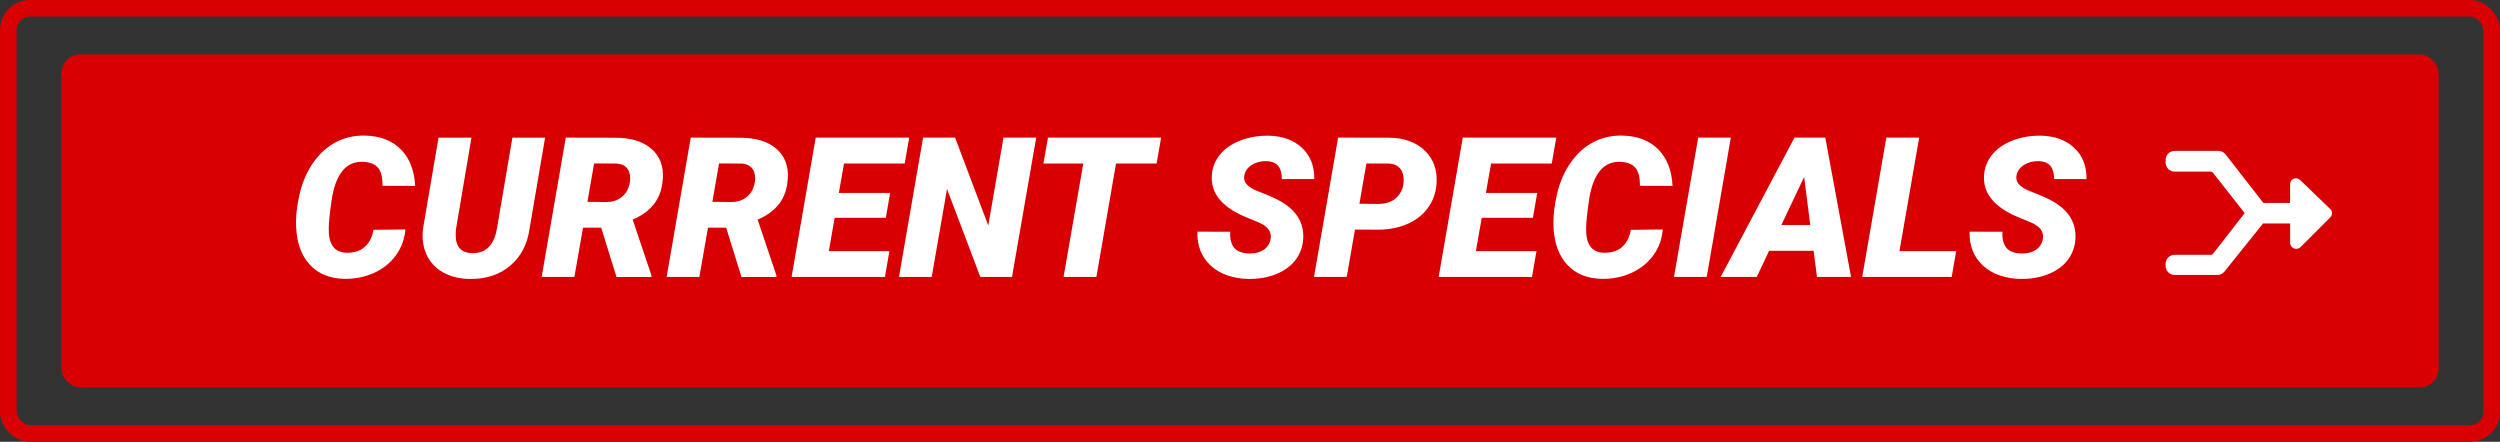 <?xml version="1.0" encoding="UTF-8"?>
<svg id="Layer_2" xmlns="http://www.w3.org/2000/svg" viewBox="0 0 1255.81 221.92">
  <rect x="0" y="0" width="1255.81" height="221.92" fill="#333333" stroke="none"/>
  <defs>
    <style>
      .cls-1 {
        fill: none;
        stroke: #d80003;
        stroke-miterlimit: 10;
        stroke-width: 8.35px;
      }

      .cls-2 {
        fill: #fff;
      }

      .cls-3 {
        fill: #d80003;
      }
    </style>
  </defs>
  <g id="Layer_1-2" data-name="Layer_1">
    <rect class="cls-1" x="4.17" y="4.17" width="1247.46" height="213.57" rx="10.9" ry="10.9"/>
    <rect class="cls-3" x="30.87" y="27.31" width="1194.07" height="167.31" rx="9.44" ry="9.44"/>
    <path class="cls-2" d="M1127.56,107.05l-15.91-20.25c-.29-.37-.74-.59-1.22-.59h-18.04c-2.51,0-4.55-2.04-4.55-4.55v-1.31c0-2.51,2.04-4.55,4.55-4.55h21.97c1.4,0,2.73.65,3.59,1.75l19,24.39h13.4v-9.42c0-2.61,3.13-3.94,5.01-2.13l15.18,14.61c1.17,1.13,1.19,3,.04,4.15l-14.94,14.94c-1.94,1.94-5.25.56-5.25-2.17v-9.66h-13.62l-19.38,24.16c-.86,1.08-2.17,1.7-3.55,1.7h-21.45c-2.51,0-4.55-2.04-4.55-4.55v-1.03c0-2.51,2.04-4.55,4.55-4.55h18.27c.39,0,.76-.18,1-.49l15.9-20.44Z"/>
    <g>
      <path class="cls-2" d="M203.64,115.27c-.42,4.9-2.03,9.26-4.83,13.07-2.8,3.81-6.49,6.75-11.06,8.8-4.57,2.05-9.51,3.03-14.83,2.93-7.31-.16-13.06-2.52-17.26-7.07-4.2-4.55-6.49-10.72-6.87-18.51-.29-5.19.28-10.85,1.71-16.97,1.43-6.12,3.75-11.45,6.97-15.98s7.02-7.93,11.39-10.19c4.38-2.26,9.16-3.34,14.35-3.24,7.63.13,13.66,2.42,18.1,6.87,4.44,4.45,6.85,10.59,7.23,18.41l-16.39-.05c.06-4.26-.71-7.31-2.31-9.13-1.6-1.83-4.13-2.8-7.59-2.93-8.65-.29-13.92,6.44-15.81,20.19-.87,6.22-1.3,10.66-1.3,13.31-.16,7.88,2.75,11.94,8.75,12.16,3.88.13,6.97-.82,9.28-2.86,2.31-2.03,3.78-4.91,4.42-8.63l16.06-.19Z"/>
      <path class="cls-2" d="M273.82,69.13l-7.79,45.67c-1.12,7.92-4.38,14.15-9.78,18.7-5.4,4.55-12.2,6.76-20.4,6.63-5.1-.1-9.52-1.19-13.27-3.29-3.75-2.1-6.51-5.06-8.29-8.89-1.78-3.83-2.38-8.2-1.8-13.1l7.79-45.71h16.54l-7.74,45.8c-.19,1.6-.22,3.13-.1,4.57.16,2.37.9,4.22,2.24,5.53,1.33,1.31,3.21,2.02,5.65,2.12,7.05.22,11.3-3.86,12.74-12.27l7.79-45.75h16.44Z"/>
      <path class="cls-2" d="M301.99,114.36h-9.13l-4.33,24.76h-16.44l12.11-69.99,24.71.05c7.92,0,14.01,1.85,18.29,5.55,4.28,3.7,6.19,8.75,5.74,15.15-.35,5.06-1.81,9.24-4.37,12.56-2.56,3.31-6.15,5.93-10.77,7.85l9.42,28.02v.82h-17.54l-7.69-24.76ZM295.07,101.38l9.61.1c2.63,0,4.91-.64,6.85-1.93,1.94-1.28,3.32-3.04,4.16-5.28.83-2.23,1.07-4.39.72-6.48-.64-3.57-2.92-5.45-6.83-5.64l-11.15-.05-3.36,19.28Z"/>
      <path class="cls-2" d="M364.77,114.36h-9.13l-4.33,24.76h-16.44l12.11-69.99,24.71.05c7.92,0,14.01,1.85,18.29,5.55,4.28,3.7,6.19,8.75,5.74,15.15-.35,5.06-1.81,9.24-4.37,12.56-2.56,3.31-6.15,5.93-10.77,7.85l9.42,28.02v.82h-17.54l-7.69-24.76ZM357.84,101.38l9.61.1c2.63,0,4.91-.64,6.85-1.93,1.94-1.28,3.32-3.04,4.16-5.28.83-2.23,1.07-4.39.72-6.48-.64-3.57-2.92-5.45-6.83-5.64l-11.15-.05-3.36,19.28Z"/>
      <path class="cls-2" d="M444.99,109.41h-25.72l-2.93,16.73h30.43l-2.26,12.98h-46.87l12.11-69.99h46.96l-2.26,13.03h-30.48l-2.6,14.76h25.76l-2.16,12.5Z"/>
      <path class="cls-2" d="M508.35,139.11h-15.91l-16.73-44.18-7.69,44.18h-16.44l12.11-69.99h16.06l16.68,44.17,7.64-44.17h16.44l-12.16,69.99Z"/>
      <path class="cls-2" d="M580.98,82.15h-20.38l-9.85,56.96h-16.49l9.9-56.96h-20.04l2.31-13.03h56.82l-2.26,13.03Z"/>
      <path class="cls-2" d="M638.23,120.18c.71-3.62-1.25-6.42-5.86-8.41l-7.88-3.27c-11.06-4.97-16.31-11.73-15.77-20.29.22-3.91,1.57-7.39,4.04-10.46,2.47-3.06,5.88-5.44,10.24-7.14,4.36-1.7,9.12-2.52,14.28-2.45,6.92.13,12.49,2.15,16.7,6.06,4.21,3.91,6.29,9.15,6.22,15.72h-16.34c.1-2.69-.47-4.85-1.71-6.47-1.23-1.62-3.26-2.46-6.08-2.52-2.76-.06-5.19.58-7.31,1.92-2.12,1.35-3.37,3.16-3.75,5.43-.61,3.21,1.77,5.83,7.14,7.88,5.37,2.05,9.27,3.81,11.7,5.29,7.66,4.58,11.25,10.77,10.77,18.55-.26,4.04-1.55,7.58-3.89,10.62-2.34,3.04-5.58,5.4-9.73,7.07-4.15,1.67-8.81,2.47-13.96,2.4-3.78-.06-7.29-.66-10.53-1.78-3.24-1.12-6.01-2.76-8.32-4.9-4.68-4.33-6.92-10.01-6.73-17.06l16.49.05c-.19,3.59.5,6.31,2.07,8.15,1.57,1.84,4.21,2.76,7.93,2.76,2.76,0,5.05-.63,6.9-1.9,1.84-1.27,2.97-3.02,3.39-5.26Z"/>
      <path class="cls-2" d="M680.63,115.32l-4.13,23.79h-16.44l12.11-69.99,25.14.05c7.79,0,13.92,2.16,18.39,6.48,4.47,4.32,6.43,9.92,5.89,16.81-.38,4.71-1.89,8.79-4.52,12.25-2.63,3.46-6.1,6.1-10.41,7.92-4.31,1.83-9.14,2.74-14.49,2.74l-11.54-.05ZM682.88,102.34l9.9.1c4.17-.1,7.35-1.45,9.57-4.07s3.09-5.84,2.64-9.66c-.26-1.96-1-3.51-2.24-4.65s-2.86-1.77-4.88-1.9l-11.49-.05-3.51,20.24Z"/>
      <path class="cls-2" d="M770.03,109.41h-25.72l-2.93,16.73h30.43l-2.26,12.98h-46.87l12.11-69.99h46.96l-2.26,13.03h-30.48l-2.6,14.76h25.76l-2.16,12.5Z"/>
      <path class="cls-2" d="M835.26,115.27c-.42,4.9-2.03,9.26-4.83,13.07-2.8,3.81-6.49,6.75-11.06,8.8-4.57,2.05-9.51,3.03-14.83,2.93-7.31-.16-13.06-2.52-17.26-7.07-4.2-4.55-6.49-10.72-6.87-18.51-.29-5.19.28-10.85,1.71-16.97,1.43-6.12,3.75-11.45,6.97-15.98s7.02-7.93,11.39-10.19c4.38-2.26,9.16-3.34,14.35-3.24,7.63.13,13.66,2.42,18.1,6.87,4.44,4.45,6.85,10.59,7.23,18.41l-16.39-.05c.06-4.26-.71-7.31-2.31-9.13-1.6-1.83-4.13-2.8-7.59-2.93-8.65-.29-13.92,6.44-15.81,20.19-.87,6.22-1.3,10.66-1.3,13.31-.16,7.88,2.75,11.94,8.75,12.16,3.88.13,6.97-.82,9.28-2.86,2.31-2.03,3.78-4.91,4.42-8.63l16.06-.19Z"/>
      <path class="cls-2" d="M857.33,139.11h-16.44l12.16-69.99h16.39l-12.11,69.99Z"/>
      <path class="cls-2" d="M911.02,125.99h-22.35l-6.2,13.12h-18.12l37.06-69.99h15.48l12.93,69.99h-17.11l-1.68-13.12ZM894.82,113.01h14.52l-3.08-24.13-11.44,24.13Z"/>
      <path class="cls-2" d="M954.14,126.14h28.5l-2.26,12.98h-44.94l12.11-69.99h16.49l-9.9,57.01Z"/>
      <path class="cls-2" d="M1026.14,120.18c.71-3.62-1.25-6.42-5.86-8.41l-7.88-3.27c-11.06-4.97-16.31-11.73-15.77-20.29.22-3.91,1.57-7.39,4.04-10.46,2.47-3.06,5.88-5.44,10.24-7.14,4.36-1.7,9.12-2.52,14.28-2.45,6.92.13,12.49,2.15,16.7,6.06,4.21,3.91,6.29,9.15,6.22,15.72h-16.34c.1-2.69-.47-4.85-1.71-6.47-1.23-1.62-3.26-2.46-6.08-2.52-2.76-.06-5.19.58-7.31,1.92-2.12,1.35-3.37,3.16-3.75,5.43-.61,3.21,1.77,5.83,7.14,7.88,5.37,2.05,9.27,3.81,11.7,5.29,7.66,4.58,11.25,10.77,10.77,18.55-.26,4.04-1.55,7.58-3.89,10.62-2.34,3.04-5.58,5.4-9.73,7.07-4.15,1.67-8.81,2.47-13.96,2.4-3.78-.06-7.29-.66-10.53-1.78-3.24-1.12-6.01-2.76-8.32-4.9-4.68-4.33-6.92-10.01-6.73-17.06l16.49.05c-.19,3.59.5,6.31,2.07,8.15,1.57,1.84,4.21,2.76,7.93,2.76,2.76,0,5.05-.63,6.9-1.9,1.84-1.27,2.97-3.02,3.39-5.26Z"/>
    </g>
  </g>
</svg>